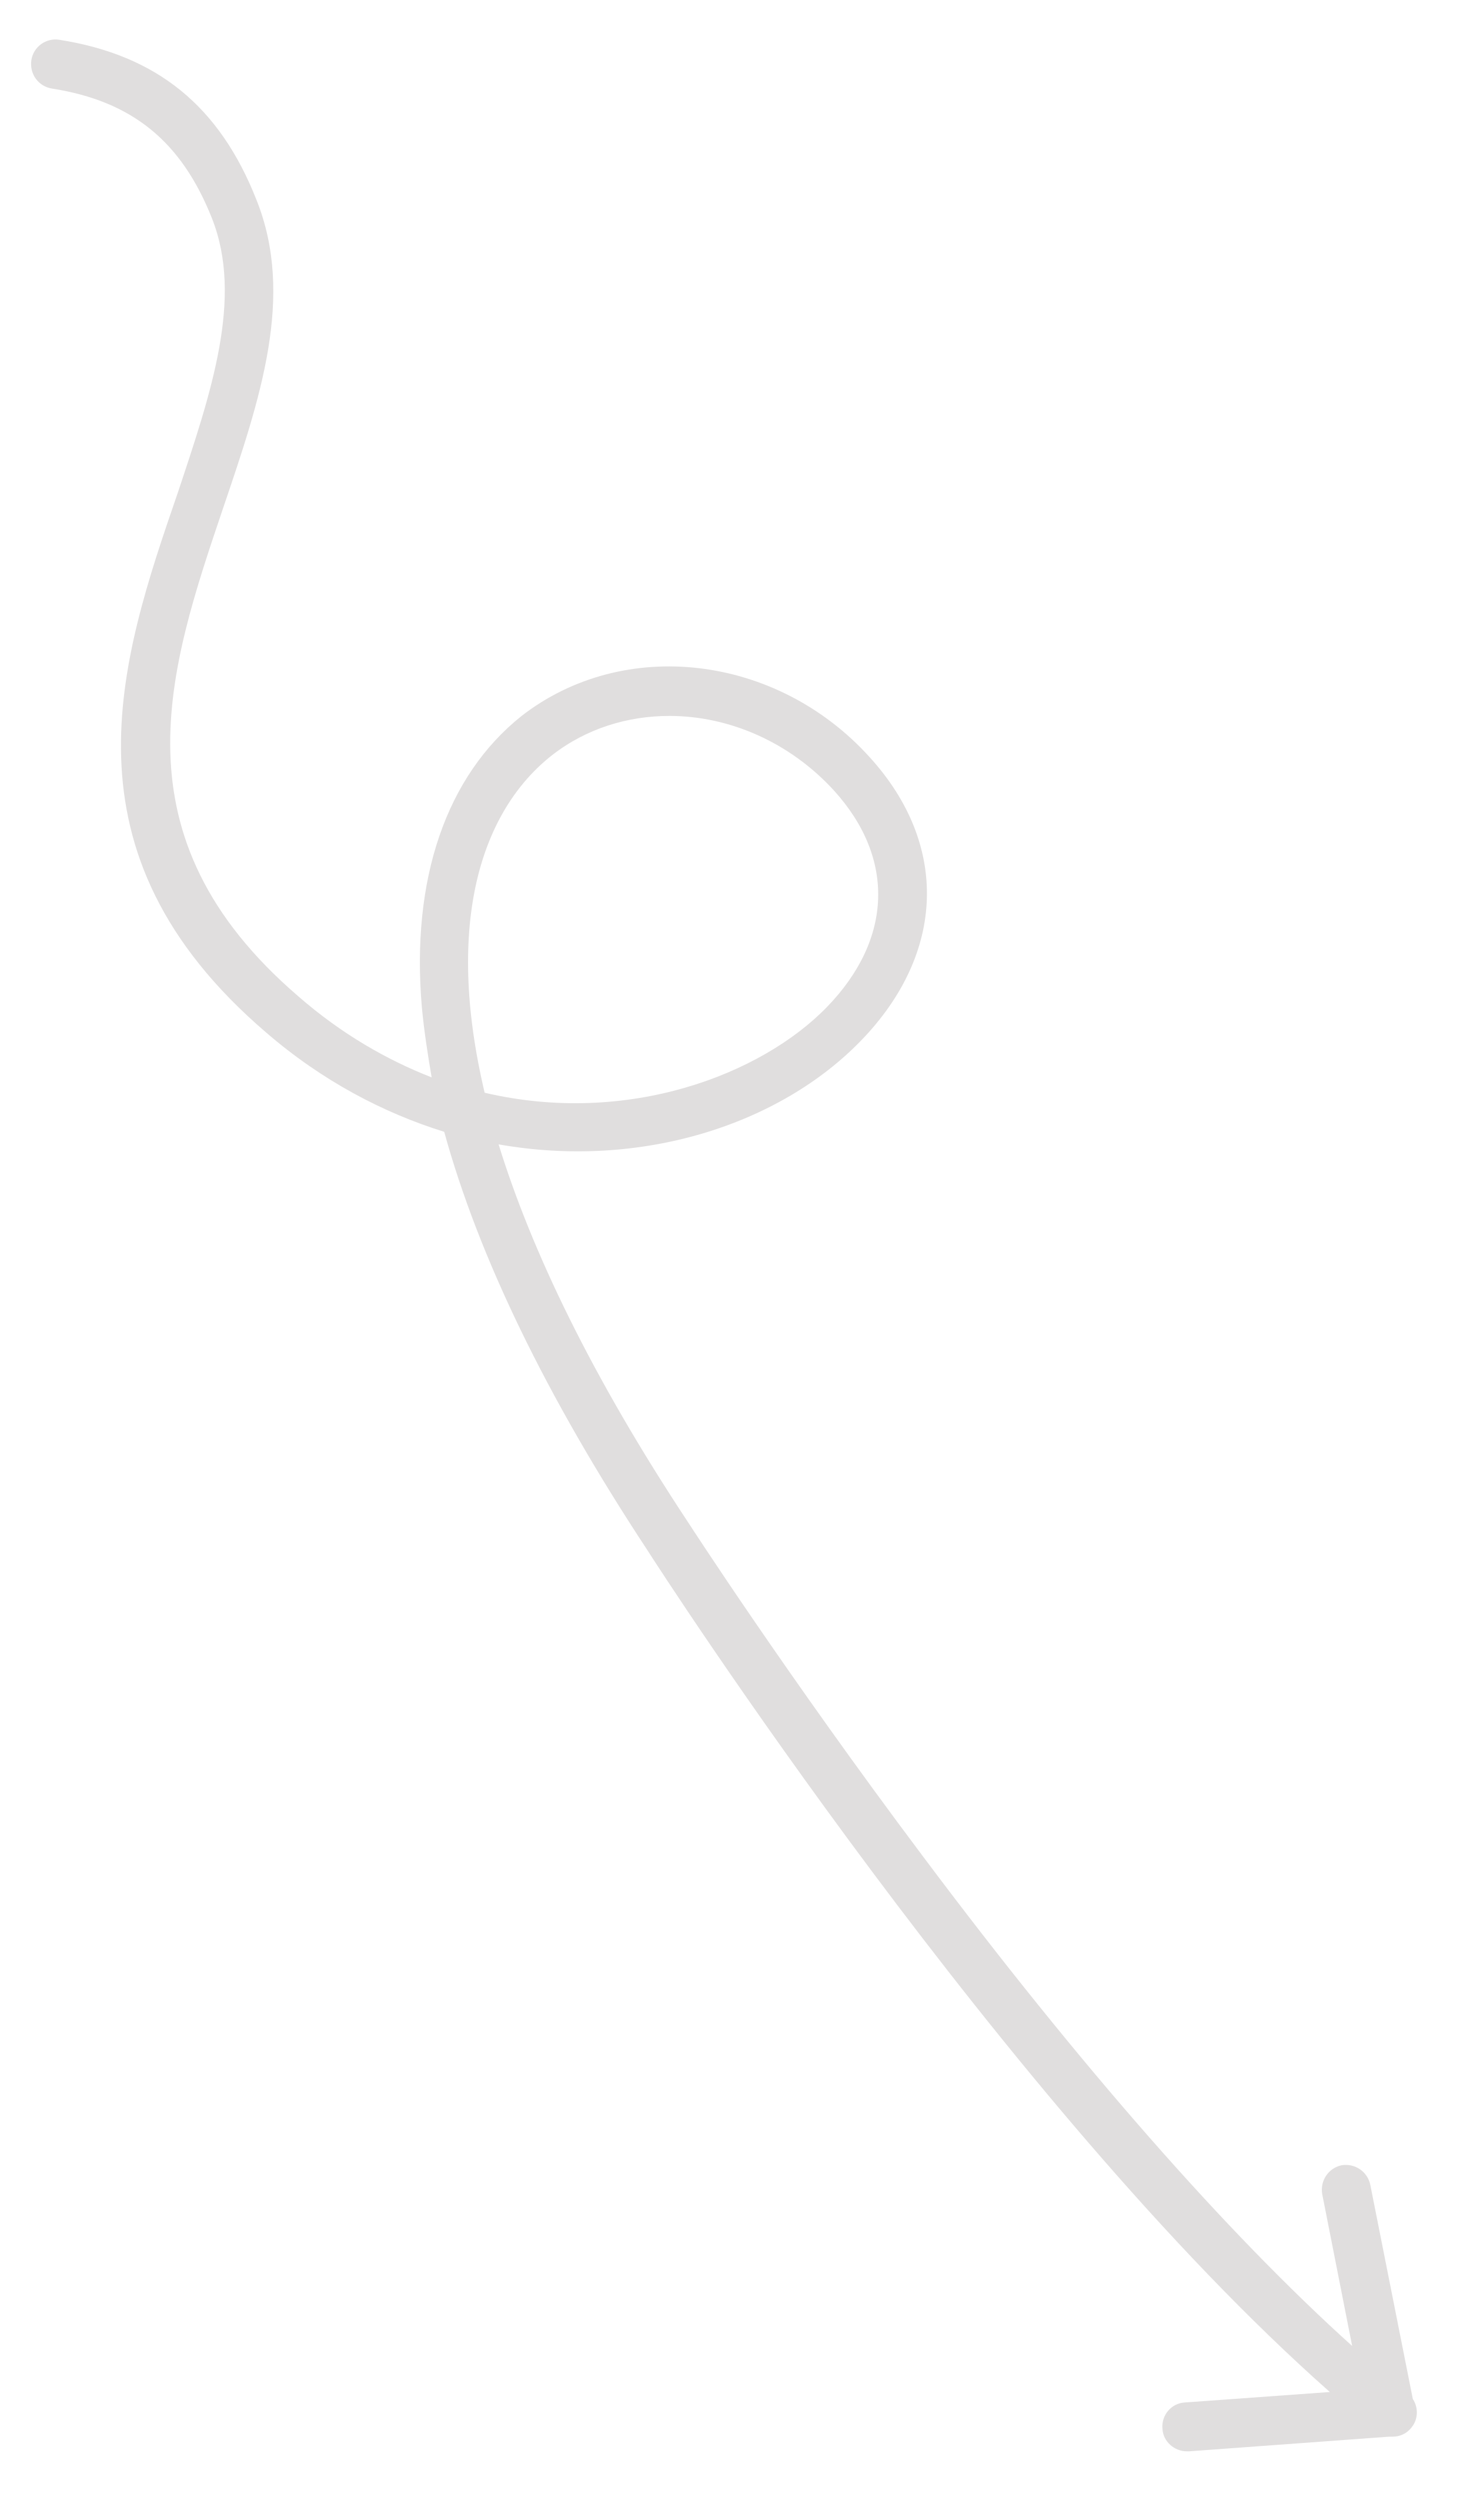 <?xml version="1.0" encoding="utf-8"?>
<!-- Generator: Adobe Illustrator 23.0.2, SVG Export Plug-In . SVG Version: 6.00 Build 0)  -->
<svg version="1.1" id="Livello_1" xmlns="http://www.w3.org/2000/svg" xmlns:xlink="http://www.w3.org/1999/xlink" x="0px" y="0px"
	 viewBox="0 0 210.8 358.3" style="enable-background:new 0 0 210.8 358.3;" xml:space="preserve">
<style type="text/css">
	.st0{fill:none;stroke:#F5B335;stroke-width:7;stroke-miterlimit:10;}
	.st1{fill:#E0DEDE;}
</style>
<path class="st0" d="M40,1045.8"/>
<path class="st1" d="M7.5,12.7c11.4,1.8,18.5,7.5,22.9,18.6c4.5,11.4-0.1,24.9-4.9,39.3C17.2,94.7,7.9,122.1,38.2,148
	c8,6.9,16.8,11.5,25.5,14.2c4.9,17.8,14.6,37.9,29.1,59.9c2.1,3.3,51.4,79.6,97.9,120.7l-20.8,1.5c-1.9,0.1-3.4,1.8-3.2,3.8
	c0.1,1.8,1.7,3.2,3.5,3.2c0.1,0,0.2,0,0.3,0l28.7-2.1c0.2,0,0.3,0,0.5,0c1,0,2-0.4,2.7-1.3c1-1.2,1-2.9,0.2-4.1l-6.1-30.7
	c-0.4-1.9-2.2-3.1-4.1-2.8c-1.9,0.4-3.1,2.2-2.8,4.1l4.3,21.8c-18-16.2-39.1-40.2-61.5-70.1c-19.6-26.1-33.5-47.6-33.7-47.9
	c-13.9-21-22.5-39-27.2-54.2c20.4,3.6,40.3-2.8,52-14.9c12.1-12.5,12.6-28.1,1.2-40.6c-13.3-14.7-35.2-17.3-49.9-5.9
	C64,111.2,58.9,126,60.5,144.4c0.3,3.2,0.8,6.5,1.4,10c-6.4-2.5-12.9-6.2-19.1-11.6C16,119.8,24.2,95.9,32,72.8
	c5.3-15.6,10.3-30.3,4.8-44.1C31.5,15.2,22.5,7.9,8.5,5.7c-1.9-0.3-3.7,1-4,2.9C4.2,10.6,5.5,12.4,7.5,12.7z M79.2,108.2
	c4.9-3.8,10.8-5.6,16.8-5.6c8.5,0,17.2,3.7,23.6,10.7c8.8,9.7,8.4,21.3-1,31c-9.4,9.7-28.6,17.1-49.1,12.3
	C63.7,132.1,69.1,116.1,79.2,108.2z"/>
</svg>
